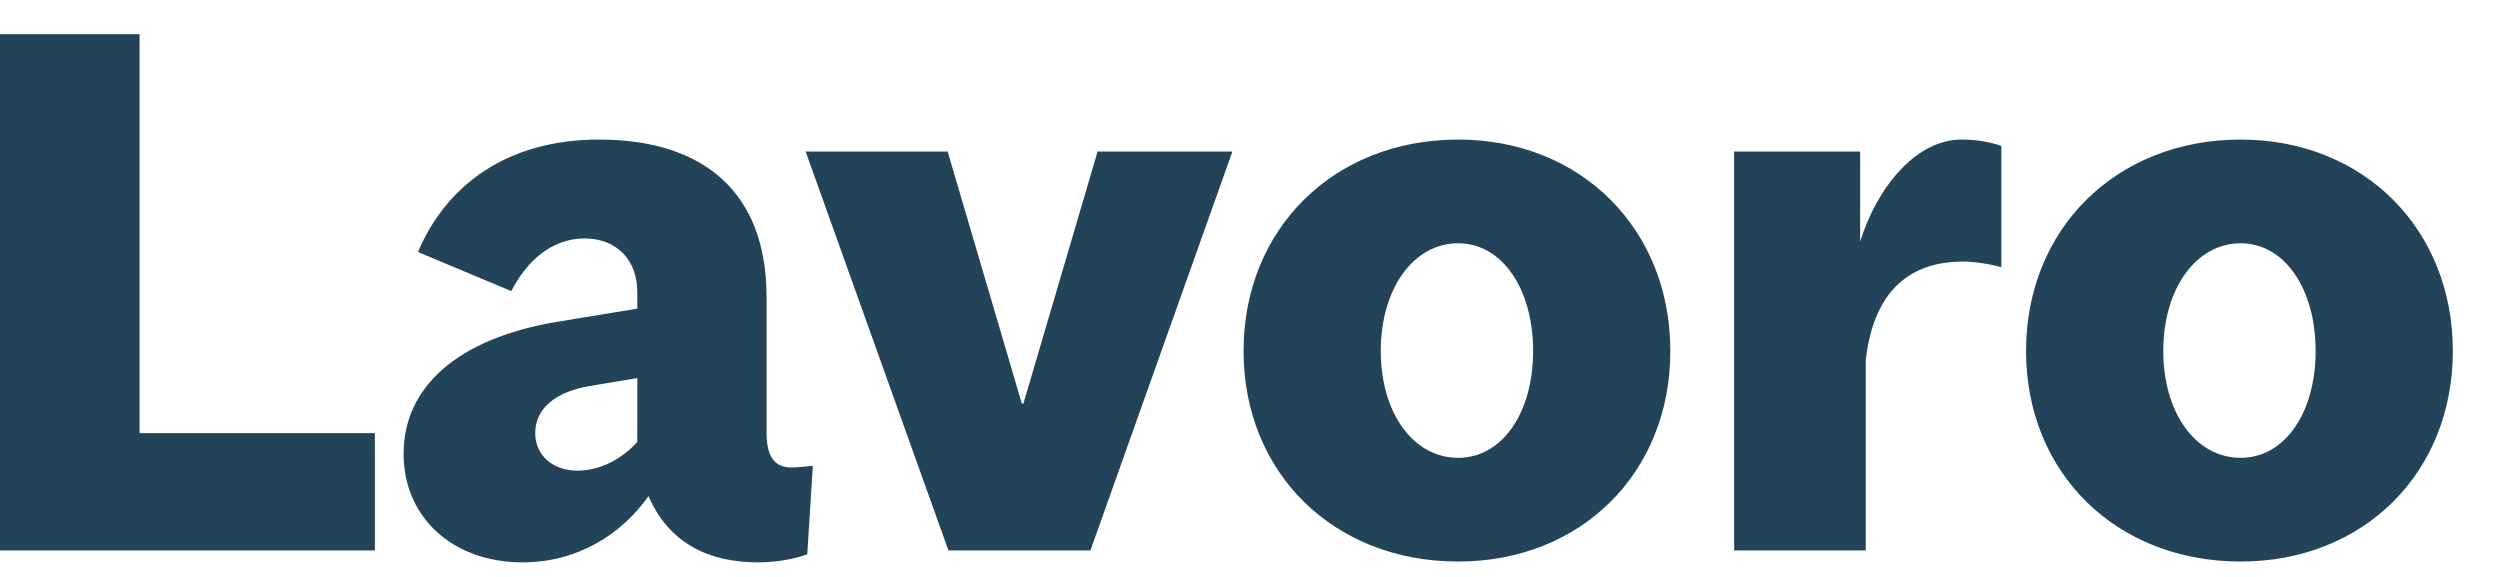 <?xml version="1.0" encoding="UTF-8"?>
<svg width="52px" height="12px" viewBox="0 0 52 12" version="1.1" xmlns="http://www.w3.org/2000/svg" xmlns:xlink="http://www.w3.org/1999/xlink">
    <title>quotidiano-lavoro--simple</title>
    <g id="quotidiano-lavoro--simple" stroke="none" stroke-width="1" fill="none" fill-rule="evenodd">
        <g id="Logo/Enti-Locali" transform="translate(0, 0)" fill="#234358">
            <path d="M2.903,0.712 L2.903,9.009 L7.798,9.009 L7.798,11.448 L-5.69624828e-15,11.448 L-5.69624828e-15,0.712 L2.903,0.712 Z M12.46,2.903 C14.65,2.903 15.944,4.014 15.944,6.172 L15.944,8.992 C15.944,9.474 16.094,9.723 16.459,9.723 C16.575,9.723 16.774,9.706 16.907,9.689 L16.791,11.531 C16.508,11.631 16.143,11.697 15.762,11.697 C14.766,11.697 13.92,11.315 13.489,10.32 C12.925,11.116 12.012,11.697 10.867,11.697 C9.424,11.697 8.395,10.768 8.395,9.44 C8.395,8.03 9.54,7.051 11.531,6.703 L13.256,6.42 L13.256,6.072 C13.256,5.408 12.825,4.96 12.161,4.96 C11.465,4.96 10.95,5.441 10.635,6.055 L8.694,5.242 C9.274,3.865 10.535,2.903 12.46,2.903 Z M19.711,3.152 L21.254,8.395 L21.287,8.395 L22.83,3.152 L25.634,3.152 L22.681,11.448 L19.727,11.448 L16.757,3.152 L19.711,3.152 Z M13.256,7.864 L12.261,8.03 C11.581,8.146 11.133,8.478 11.133,9.009 C11.133,9.457 11.481,9.789 12.012,9.789 C12.493,9.789 12.941,9.54 13.256,9.192 L13.256,7.864 Z M30.329,9.523 C31.242,9.523 31.889,8.594 31.889,7.3 C31.889,6.006 31.242,5.06 30.329,5.06 C29.4,5.06 28.72,6.006 28.72,7.3 C28.72,8.594 29.4,9.523 30.329,9.523 M30.329,11.68 C27.741,11.68 25.866,9.839 25.866,7.3 C25.866,4.761 27.741,2.903 30.329,2.903 C32.884,2.903 34.743,4.761 34.743,7.3 C34.743,9.839 32.884,11.68 30.329,11.68 M36.07,11.448 L36.07,3.152 L38.691,3.152 L38.691,5.027 C39.04,3.898 39.853,2.903 40.799,2.903 C41.114,2.903 41.396,2.952 41.628,3.036 L41.628,5.558 C41.396,5.491 41.064,5.441 40.832,5.441 C39.587,5.441 38.957,6.205 38.808,7.482 L38.808,11.448 L36.07,11.448 Z M46.606,9.523 C47.518,9.523 48.165,8.594 48.165,7.3 C48.165,6.006 47.518,5.06 46.606,5.06 C45.676,5.06 44.996,6.006 44.996,7.3 C44.996,8.594 45.676,9.523 46.606,9.523 M46.606,11.68 C44.017,11.68 42.142,9.839 42.142,7.3 C42.142,4.761 44.017,2.903 46.606,2.903 C49.161,2.903 51.019,4.761 51.019,7.3 C51.019,9.839 49.161,11.68 46.606,11.68" id="Combined-Shape"></path>
        </g>
    </g>
</svg>
